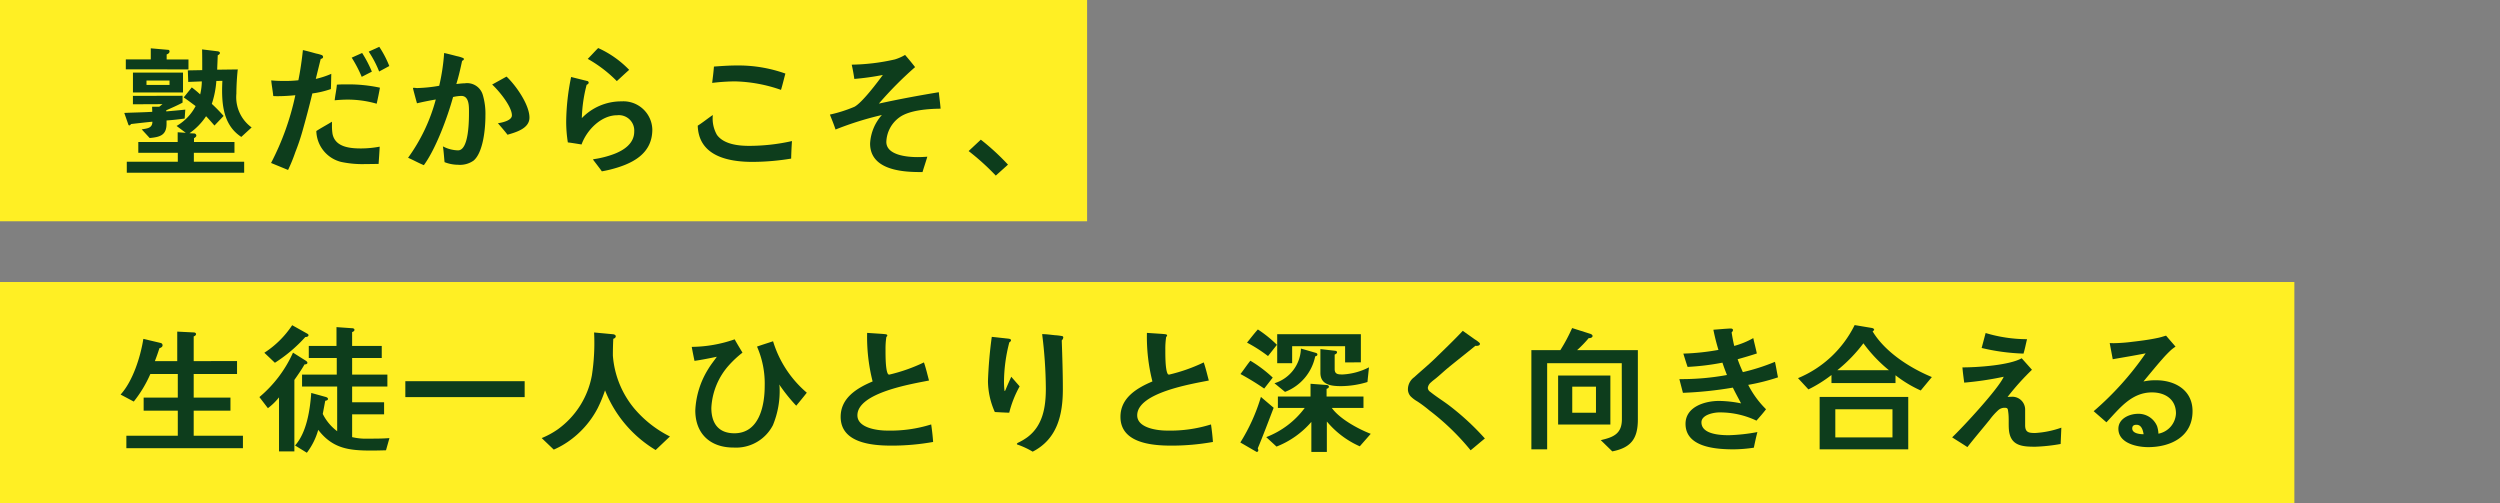 <svg xmlns="http://www.w3.org/2000/svg" width="328" height="66.031" viewBox="0 0 328 66.031">
  <rect x="0" y="0" width="328" height="66.031" fill="#808080" stroke="none"/>
  <g id="staff-interview_f_copy02" transform="translate(-878 -523)">
    <rect id="長方形_848" data-name="長方形 848" width="328" height="66" transform="translate(878 523)" fill="none"/>
    <rect id="長方形_820" data-name="長方形 820" width="142.628" height="29.031" transform="translate(878 523)" fill="#ffef24"/>
    <rect id="長方形_821" data-name="長方形 821" width="301.02" height="29.031" transform="translate(878 560)" fill="#ffef24"/>
    <g id="グループ_1777" data-name="グループ 1777">
      <path id="パス_15117" data-name="パス 15117" d="M902.227,538.553c-.792.108-1.584.2-2.376.252v.432c0,1.53-.9,1.746-2.213,1.872l-1.044-1.134c.666-.126,1.4-.126,1.4-1.008-.936.09-1.872.2-2.807.306-.036.072-.126.18-.216.18s-.126-.072-.144-.144l-.522-1.493c1.223-.055,2.447-.072,3.671-.145,0-.233-.018-.431-.018-.665h.918c.162-.09.288-.234.449-.342l-3.886.018v-1.1l6.514-.018v.9c-.7.378-1.422.684-2.142,1.008v.144c.828-.072,1.674-.144,2.5-.235Zm-7.72-6.46v-1.3h3.275V529.34l2.3.2c.09,0,.162.108.162.2,0,.216-.2.342-.378.4v.665h2.862v1.3Zm15.151,8.871c-2.123-1.385-2.519-3.742-2.519-6.1,0-.414.018-.845.036-1.259l-.791.018a12.182,12.182,0,0,1-.594,3.005,21.222,21.222,0,0,1,1.547,1.584l-1.2,1.259c-.36-.414-.72-.828-1.1-1.224a8.3,8.3,0,0,1-2.177,2.232l.665.036a.292.292,0,0,1,.234.288c0,.143-.2.269-.306.324v.5h5.309v1.422h-5.327v1.17h6.6v1.439h-15.4v-1.439h6.694v-1.17h-5.183V541.63h5.165v-1.277l1.062.072-1.206-.9a6.46,6.46,0,0,0,2.5-2.609c-.522-.378-1.026-.774-1.565-1.134l1.061-1.314a13.47,13.47,0,0,1,1.1.918,7.8,7.8,0,0,0,.216-1.709l-1.781.072-.055-1.512,1.89-.036V532c0-.828,0-1.673-.018-2.519l2.069.252c.108.018.27.09.27.216,0,.144-.179.252-.288.306-.017.629-.053,1.259-.072,1.889l2.7-.036a31.489,31.489,0,0,0-.181,3.185,4.91,4.91,0,0,0,2,4.427Zm-14.215-5.83v-2.609h6.567v2.609Zm4.8-1.565h-3.023v.576h3.023Z" fill="#0d3d1c"/>
      <path id="パス_15118" data-name="パス 15118" d="M921.409,534.684a12.266,12.266,0,0,1-2.429.576c-.4,1.674-.846,3.347-1.314,5a27.991,27.991,0,0,1-.918,2.7,21.861,21.861,0,0,1-.953,2.339l-2.232-.918a34.692,34.692,0,0,0,3.185-8.889c-.774.072-1.529.126-2.3.126-.2,0-.4,0-.594-.018-.072-.683-.2-1.368-.27-2.051.558.054,1.116.072,1.692.072a16.091,16.091,0,0,0,1.871-.09c.252-1.224.468-2.736.594-3.959.576.126,1.152.288,1.728.45a4.937,4.937,0,0,1,.737.2.27.27,0,0,1,.18.252c0,.161-.162.234-.306.252-.215.863-.432,1.745-.648,2.627a11.215,11.215,0,0,0,2.034-.666C921.445,533.353,921.445,534.019,921.409,534.684Zm6.262,9.825c-.594,0-1.187.018-1.764.018a13.311,13.311,0,0,1-3.167-.287,4.287,4.287,0,0,1-3.238-4.049c.665-.432,1.385-.81,2.051-1.224v.522a7.019,7.019,0,0,0,.072,1.062c.342,1.763,2.3,1.925,3.761,1.925a13.551,13.551,0,0,0,2.429-.234C927.779,543,927.725,543.754,927.671,544.509Zm-.252-7.9a13.626,13.626,0,0,0-3.8-.54c-.575,0-1.152.036-1.709.09.072-.684.234-1.367.288-2.051.432-.037.863-.037,1.295-.037a19.643,19.643,0,0,1,4.355.433Q927.662,535.556,927.419,536.61Zm-1.961-3.527a16.74,16.74,0,0,0-1.314-2.519l1.368-.612a15.891,15.891,0,0,1,1.277,2.447Zm2.285-.7a13.9,13.9,0,0,0-1.367-2.609l1.385-.63a13.406,13.406,0,0,1,1.314,2.519Z" fill="#0d3d1c"/>
      <path id="パス_15119" data-name="パス 15119" d="M940.123,544.078a3.1,3.1,0,0,1-2.033.54,4.937,4.937,0,0,1-1.764-.343c-.071-.7-.107-1.385-.215-2.069a4.5,4.5,0,0,0,1.979.522c1.458,0,1.44-4.067,1.44-5.075,0-.737.018-2.069-1.008-2.069a5.556,5.556,0,0,0-1.08.144c-.72,2.628-2.249,6.784-3.833,8.943-.7-.288-1.368-.666-2.069-.971a23.237,23.237,0,0,0,3.635-7.648c-.828.144-1.656.306-2.466.5-.072-.234-.521-1.889-.521-1.962,0-.053.035-.071.09-.071.162,0,.3.035.467.035a19.3,19.3,0,0,0,2.88-.3,27,27,0,0,0,.647-4.3c.576.126,1.116.27,1.674.414a4.485,4.485,0,0,1,.7.2c.09.036.216.071.216.18,0,.126-.145.2-.234.234-.216,1.025-.45,2.051-.756,3.041.36-.036.72-.09,1.08-.09a2.141,2.141,0,0,1,2.393,1.529,8.716,8.716,0,0,1,.342,2.735C941.689,539.795,941.419,543,940.123,544.078Zm4.463-3.4c-.4-.522-.828-1.008-1.26-1.512.522-.072,1.836-.342,1.836-1.026,0-1.187-1.728-3.257-2.591-4.049.629-.341,1.259-.7,1.889-1.043,1.224,1.151,3.005,3.689,3.005,5.38C947.465,539.867,945.684,540.353,944.586,540.677Z" fill="#0d3d1c"/>
      <path id="パス_15120" data-name="パス 15120" d="M958.064,545.247c-.36.091-.72.162-1.1.234-.18-.269-1.151-1.529-1.151-1.529,0-.054.071-.072.108-.072a12.6,12.6,0,0,0,2.663-.684c1.3-.5,2.627-1.386,2.627-2.933a2.017,2.017,0,0,0-2.249-2.142c-2.106,0-3.995,1.962-4.661,3.833-.594-.09-1.206-.2-1.8-.27a17.491,17.491,0,0,1-.217-2.735,30.308,30.308,0,0,1,.648-5.848l2.088.522a.232.232,0,0,1,.216.215c0,.145-.162.252-.27.289a19.133,19.133,0,0,0-.63,4.372,7.154,7.154,0,0,1,5.2-2.2,3.8,3.8,0,0,1,4.049,3.689C963.588,543.268,960.835,544.546,958.064,545.247Zm.863-11.606a17.125,17.125,0,0,0-3.814-2.915c.468-.468.9-.954,1.367-1.422a13.122,13.122,0,0,1,4.067,2.861C959.99,532.651,959.468,533.155,958.927,533.641Z" fill="#0d3d1c"/>
      <path id="パス_15121" data-name="パス 15121" d="M981.8,543.808a31.786,31.786,0,0,1-5.057.432c-3.239,0-7.072-.774-7.2-4.751.684-.432,1.314-.954,1.98-1.4a4.341,4.341,0,0,0,.54,2.608c.9,1.242,2.825,1.44,4.228,1.44a25.752,25.752,0,0,0,5.615-.629C981.853,542.278,981.817,543.052,981.8,543.808Zm-1.332-9.015a19.521,19.521,0,0,0-6.082-1.116,27.087,27.087,0,0,0-2.951.2c.09-.72.18-1.422.234-2.142.989-.072,1.979-.144,2.987-.144a18.313,18.313,0,0,1,6.388,1.062C980.845,533.371,980.683,534.09,980.467,534.793Z" fill="#0d3d1c"/>
      <path id="パス_15122" data-name="パス 15122" d="M996.014,538.391a4.14,4.14,0,0,0-1.727,3.221c0,1.782,2.807,2,4.1,2,.414,0,.846-.018,1.278-.054-.2.684-.432,1.349-.63,2.015h-.378c-2.538,0-6.5-.378-6.5-3.743a6.1,6.1,0,0,1,1.547-3.742,41.735,41.735,0,0,0-6.082,1.907c-.216-.666-.486-1.314-.738-1.962a18.131,18.131,0,0,0,3.221-1.025c1.008-.54,2.987-3.168,3.725-4.175a33.412,33.412,0,0,1-3.743.522c-.09-.63-.2-1.26-.342-1.871a27.169,27.169,0,0,0,5.651-.685,6.024,6.024,0,0,0,1.349-.593c.45.522.9,1.061,1.314,1.6a47.743,47.743,0,0,0-4.751,4.787c2.61-.576,5.237-1.062,7.864-1.494.072.72.18,1.44.234,2.159C999.829,537.275,997.328,537.438,996.014,538.391Z" fill="#0d3d1c"/>
      <path id="パス_15123" data-name="パス 15123" d="M1008.647,546.039a31.547,31.547,0,0,0-3.563-3.221l1.6-1.494a30.758,30.758,0,0,1,3.563,3.276Z" fill="#0d3d1c"/>
      <path id="パス_15124" data-name="パス 15124" d="M894.579,581.808v-1.637h6.748v-3.293h-4.481v-1.71h4.481v-3.1h-3.6a16.033,16.033,0,0,1-2.177,3.617l-1.728-.918c1.62-1.782,2.609-4.949,2.987-7.306l2.285.54a.308.308,0,0,1,.234.306c0,.216-.234.324-.413.378-.18.576-.378,1.133-.594,1.691h2.933v-3.869l2.177.108c.126,0,.288.072.288.216,0,.162-.18.27-.306.306v3.239H909.1v1.692h-5.687v3.1h4.823v1.71h-4.823v3.293h6.46v1.637Z" fill="#0d3d1c"/>
      <path id="パス_15125" data-name="パス 15125" d="M917.954,570.813c-.4.7-.864,1.368-1.332,2.033v9.376h-2.015v-7.09a7.789,7.789,0,0,1-1.458,1.421l-1.116-1.457a16.32,16.32,0,0,0,4.409-5.83l1.71,1.079c.072.054.18.144.18.252C918.332,570.777,918.08,570.813,917.954,570.813Zm.108-3.6a19.338,19.338,0,0,1-3.995,3.383l-1.386-1.314a12.48,12.48,0,0,0,3.653-3.616l1.926,1.079c.09.054.216.108.216.234C918.476,567.16,918.206,567.232,918.062,567.214Zm10.581,14.864c-.63.018-1.26.036-1.89.036-2.933,0-5.092-.234-7-2.717a9.035,9.035,0,0,1-1.493,3.005l-1.548-.954c1.53-1.71,1.962-4.661,2.124-6.892l1.889.522c.126.036.306.108.306.27s-.234.216-.36.234l-.324,1.727a6.391,6.391,0,0,0,1.89,2.268V573.71H917.63v-1.565h4.553v-2.178h-3.671v-1.583h3.635v-2.465l2.051.144c.126,0,.306.053.306.215s-.18.252-.306.289v1.817h3.887v1.583H924.2v2.178h4.625v1.565H924.2v2.069h4.193v1.584H924.2v2.987a7.8,7.8,0,0,0,2.142.2c.917,0,1.835,0,2.753-.072Z" fill="#0d3d1c"/>
      <path id="パス_15126" data-name="パス 15126" d="M931.18,575.1v-2.088h15.655V575.1Z" fill="#0d3d1c"/>
      <path id="パス_15127" data-name="パス 15127" d="M964.02,582.042a15.982,15.982,0,0,1-6.64-7.828,17.962,17.962,0,0,1-.972,2.357,12.171,12.171,0,0,1-3.9,4.391,11,11,0,0,1-1.854,1.026l-1.583-1.512a10.8,10.8,0,0,0,2.141-1.169,11.185,11.185,0,0,0,4.445-7.073,27.9,27.9,0,0,0,.288-5.614l2.5.234c.144.018.342.09.342.27s-.18.288-.324.324c-.036.738-.054,1.457-.054,2.2a12.283,12.283,0,0,0,2.807,6.946,14.751,14.751,0,0,0,4.679,3.671Z" fill="#0d3d1c"/>
      <path id="パス_15128" data-name="パス 15128" d="M982.465,576.23a22.033,22.033,0,0,1-2.232-2.789,2.218,2.218,0,0,1,.054.485,11.764,11.764,0,0,1-.881,4.859,5.446,5.446,0,0,1-5.183,2.933c-3.023,0-5-1.8-5-4.877a11.2,11.2,0,0,1,1.692-5.416c.342-.576.756-1.08,1.134-1.62-.972.2-1.944.4-2.933.54-.126-.611-.252-1.223-.36-1.835a17.57,17.57,0,0,0,5.632-.99c.324.594.684,1.17,1.026,1.746a13.493,13.493,0,0,0-1.746,1.619,9.042,9.042,0,0,0-2.339,5.632c0,2,.917,3.329,3.023,3.329,3.257,0,3.977-3.616,3.977-6.208a12.082,12.082,0,0,0-1.008-5.164c.7-.252,1.422-.468,2.106-.7a14.316,14.316,0,0,0,4.426,6.748C983.4,575.1,982.932,575.671,982.465,576.23Z" fill="#0d3d1c"/>
      <path id="パス_15129" data-name="パス 15129" d="M994.971,581.466c-2.573,0-6.676-.342-6.676-3.779,0-2.5,2.159-3.779,4.193-4.642a23.717,23.717,0,0,1-.72-6.371l1.638.108c.269.018.539.036.809.072.09.018.2.054.2.162,0,.072-.072.144-.126.2a10.243,10.243,0,0,0-.108,1.656c0,.665-.018,2.753.342,3.221a.251.251,0,0,0,.162.054,22.06,22.06,0,0,0,4.535-1.6c.27.774.45,1.584.666,2.376-2.25.449-9.394,1.6-9.394,4.57,0,1.674,2.664,2,3.905,2a17.868,17.868,0,0,0,5.776-.809c.109.756.2,1.529.252,2.3A30.85,30.85,0,0,1,994.971,581.466Z" fill="#0d3d1c"/>
      <path id="パス_15130" data-name="パス 15130" d="M1010.41,577.147c-.629-.018-1.277-.054-1.889-.09a10.129,10.129,0,0,1-.9-4.049,57.124,57.124,0,0,1,.5-5.812c.558.054,1.134.126,1.691.18.2.036.468.036.666.09.09.036.162.072.162.18,0,.126-.126.216-.216.27a20.883,20.883,0,0,0-.7,5.164,10.545,10.545,0,0,0,.055,1.08c0,.036-.019.126.053.126.054,0,.091-.144.108-.162.234-.576.486-1.134.738-1.691l1.1,1.259A13.973,13.973,0,0,0,1010.41,577.147Zm6.892-9.483c.072,2.1.144,4.265.144,6.388,0,3.383-.738,6.55-3.959,8.206a10.828,10.828,0,0,0-1.961-.918c-.054-.018-.108-.018-.108-.09s.09-.126.144-.162a7.52,7.52,0,0,0,1.223-.72c2.052-1.529,2.43-3.976,2.43-6.388a59.278,59.278,0,0,0-.486-7.144c.558,0,1.152.09,1.692.144a7.24,7.24,0,0,1,.9.108.185.185,0,0,1,.18.2A.647.647,0,0,1,1017.3,567.664Z" fill="#0d3d1c"/>
      <path id="パス_15131" data-name="パス 15131" d="M1031.68,581.466c-2.573,0-6.676-.342-6.676-3.779,0-2.5,2.16-3.779,4.193-4.642a23.709,23.709,0,0,1-.72-6.371l1.638.108c.27.018.54.036.81.072.089.018.2.054.2.162,0,.072-.071.144-.126.2a10.243,10.243,0,0,0-.108,1.656c0,.665-.018,2.753.342,3.221a.253.253,0,0,0,.162.054,22.059,22.059,0,0,0,4.535-1.6c.27.774.45,1.584.666,2.376-2.249.449-9.394,1.6-9.394,4.57,0,1.674,2.664,2,3.905,2a17.874,17.874,0,0,0,5.777-.809c.108.756.2,1.529.252,2.3A30.862,30.862,0,0,1,1031.68,581.466Z" fill="#0d3d1c"/>
      <path id="パス_15132" data-name="パス 15132" d="M1043.017,581.826a.586.586,0,0,1,.072.252.208.208,0,0,1-.216.216l-2.141-1.242a24.251,24.251,0,0,0,2.7-5.974l1.673,1.422C1044.421,578.281,1043.755,580.063,1043.017,581.826Zm.846-7.846a34.063,34.063,0,0,0-3.114-1.907c.45-.576.846-1.188,1.3-1.746a16.723,16.723,0,0,1,2.933,2.214Zm.5-4.265a19.316,19.316,0,0,0-2.753-1.763c.468-.576.918-1.17,1.422-1.728a15.978,15.978,0,0,1,2.5,2.016Zm12.039,11.841a11.834,11.834,0,0,1-4.319-3.257v3.995h-2.033v-3.941a11.623,11.623,0,0,1-4.571,3.239l-1.349-1.242a11.344,11.344,0,0,0,5.056-3.833h-3.527v-1.493h4.283V573.35l2.123.162c.108,0,.288.09.288.216,0,.162-.18.252-.306.288v1.008h4.841v1.493h-4.157c1.026,1.44,3.473,2.772,5.11,3.4Zm-5.848-11.8a6.351,6.351,0,0,1-3.959,4.66l-1.386-1.134a4.918,4.918,0,0,0,3.473-4.552l1.926.557c.126.036.233.091.233.235S1050.665,569.734,1050.557,569.752Zm3.923.791V568.42h-6.947v2.231h-1.961v-3.8h10.977v3.689Zm2.933,2.573a11.963,11.963,0,0,1-3.473.54c-1.242,0-2.7-.144-2.7-1.745V568.8l1.89.217c.162.017.288.035.288.234,0,.126-.216.234-.306.27v1.907c0,.72.522.7,1.08.7a8.441,8.441,0,0,0,3.419-.936Z" fill="#0d3d1c"/>
      <path id="パス_15133" data-name="パス 15133" d="M1070.945,582.078a31.736,31.736,0,0,0-5.417-5.237,16.355,16.355,0,0,0-1.565-1.17,4.2,4.2,0,0,1-.9-.683,1.4,1.4,0,0,1-.342-.972,1.975,1.975,0,0,1,.828-1.53c.863-.791,1.763-1.529,2.609-2.339,1.26-1.224,2.537-2.447,3.761-3.743.522.378,1.044.738,1.566,1.116a3.613,3.613,0,0,1,.593.432c.054.054.09.09.09.162,0,.252-.4.288-.594.252-1.187.972-2.411,1.925-3.617,2.915-.5.414-.971.864-1.475,1.278-.234.2-.5.378-.72.593a1.128,1.128,0,0,0-.432.72.669.669,0,0,0,.324.54c.756.612,1.6,1.134,2.376,1.71a33.724,33.724,0,0,1,4.786,4.408C1072.186,581.034,1071.574,581.574,1070.945,582.078Z" fill="#0d3d1c"/>
      <path id="パス_15134" data-name="パス 15134" d="M1089.533,582.222l-1.512-1.476c1.656-.378,2.772-.827,2.772-2.753,0-2.447-.018-4.895-.018-7.342h-9.789v11.3h-2.07v-13.01h3.8a22.327,22.327,0,0,0,1.547-2.9l2.376.755c.126.036.306.144.306.288,0,.216-.342.306-.5.27a15.881,15.881,0,0,1-1.53,1.584h7.972v9.123C1092.88,580.548,1092,581.736,1089.533,582.222Zm-7.108-3.527v-6.424h6.856V578.7Zm4.967-4.967h-3.113v3.419h3.113Z" fill="#0d3d1c"/>
      <path id="パス_15135" data-name="パス 15135" d="M1107.365,573.494a12.411,12.411,0,0,0,2.34,3.2c-.4.522-.828,1.008-1.259,1.494a11.132,11.132,0,0,0-4.859-1.08c-.738,0-2.358.306-2.358,1.3,0,1.583,2.484,1.691,3.617,1.691a23.486,23.486,0,0,0,3.726-.413c-.181.683-.325,1.367-.469,2.051a18.709,18.709,0,0,1-2.645.216c-2.285,0-6.316-.252-6.316-3.347,0-2.249,2.556-3.005,4.409-3.005a15.419,15.419,0,0,1,2.879.323c-.36-.683-.738-1.367-1.08-2.069a49.862,49.862,0,0,1-6.55.684l-.468-1.8a32.99,32.99,0,0,0,6.244-.539c-.215-.54-.414-1.08-.593-1.62a32.353,32.353,0,0,1-4.571.558c-.2-.576-.378-1.17-.558-1.745a30.8,30.8,0,0,0,4.607-.487,26.974,26.974,0,0,1-.666-2.645c.738-.054,1.476-.126,2.214-.162h.071c.126,0,.288.054.288.217a.421.421,0,0,1-.18.287c.09.594.2,1.188.342,1.782a10.745,10.745,0,0,0,2.5-1.026c.145.666.324,1.332.468,2.016-.827.269-1.673.521-2.519.756.2.575.432,1.133.684,1.691a26.7,26.7,0,0,0,4.211-1.35c.161.684.252,1.368.4,2.034A26.991,26.991,0,0,1,1107.365,573.494Z" fill="#0d3d1c"/>
      <path id="パス_15136" data-name="パス 15136" d="M1130,574.232a15.862,15.862,0,0,1-3.311-2v1.026h-8.4V572.2a17.409,17.409,0,0,1-3.023,1.889l-1.367-1.476a14.456,14.456,0,0,0,7.431-6.963l2.25.377c.108.019.306.09.306.234,0,.072-.145.181-.2.216,1.637,2.717,4.894,4.8,7.774,5.992Zm-13.263,7.72v-6.874h11.625v6.874Zm9.556-5.255h-7.5v3.689h7.5Zm-3.815-8.655a19.786,19.786,0,0,1-3.419,3.527h6.766A18.867,18.867,0,0,1,1122.481,568.042Z" fill="#0d3d1c"/>
      <path id="パス_15137" data-name="パス 15137" d="M1148.357,581.25a22.948,22.948,0,0,1-3.328.36c-1.71,0-3.24-.108-3.456-2.177-.072-.792.019-1.584-.09-2.358-.054-.4-.035-.575-.468-.575a1.241,1.241,0,0,0-.827.3,8.347,8.347,0,0,0-1.134,1.26c-.972,1.206-1.98,2.376-2.933,3.6-.648-.432-1.332-.846-2-1.278,1.422-1.349,6.119-6.424,6.766-7.953a41.821,41.821,0,0,1-5.182.773c-.09-.665-.18-1.331-.234-2,1.926,0,6.154-.27,7.774-1.2q.675.754,1.349,1.511a33.318,33.318,0,0,0-3.2,3.563c.162,0,.325-.018.486-.018a1.679,1.679,0,0,1,1.818,1.692v2.033c0,.971.5,1.026,1.332,1.026a12.441,12.441,0,0,0,3.419-.7Zm-4.876-11.858a27.093,27.093,0,0,1-5.489-.738l.522-1.962a19.01,19.01,0,0,0,5.434.81C1143.787,568.132,1143.679,568.762,1143.481,569.392Z" fill="#0d3d1c"/>
      <path id="パス_15138" data-name="パス 15138" d="M1159.838,581.664c-1.494,0-3.905-.522-3.905-2.411,0-1.332,1.44-1.962,2.591-1.962a2.635,2.635,0,0,1,2.484,1.62,3.688,3.688,0,0,1,.179.989,2.832,2.832,0,0,0,2.3-2.663c0-1.853-1.422-2.753-3.149-2.753-2.718,0-4.283,2.142-5.975,3.923l-1.673-1.458a39.6,39.6,0,0,0,6.82-7.593c-1.44.287-2.879.522-4.319.774l-.4-2.124c.2.018.378.018.576.018a21.062,21.062,0,0,0,2.393-.18c1.1-.126,2.214-.27,3.293-.5.378-.072.756-.2,1.134-.306.414.486.828.954,1.242,1.44a5.936,5.936,0,0,0-.54.4,14.75,14.75,0,0,0-1.17,1.205c-.863.972-1.673,1.98-2.5,2.97a7.278,7.278,0,0,1,1.656-.163c2.5,0,4.786,1.3,4.786,4.049C1165.668,580.278,1162.807,581.664,1159.838,581.664Zm-1.53-2.933c-.341,0-.558.126-.558.485,0,.666,1.026.756,1.494.756C1159.154,579.451,1158.974,578.731,1158.308,578.731Z" fill="#0d3d1c"/>
    </g>
  </g>
</svg>
